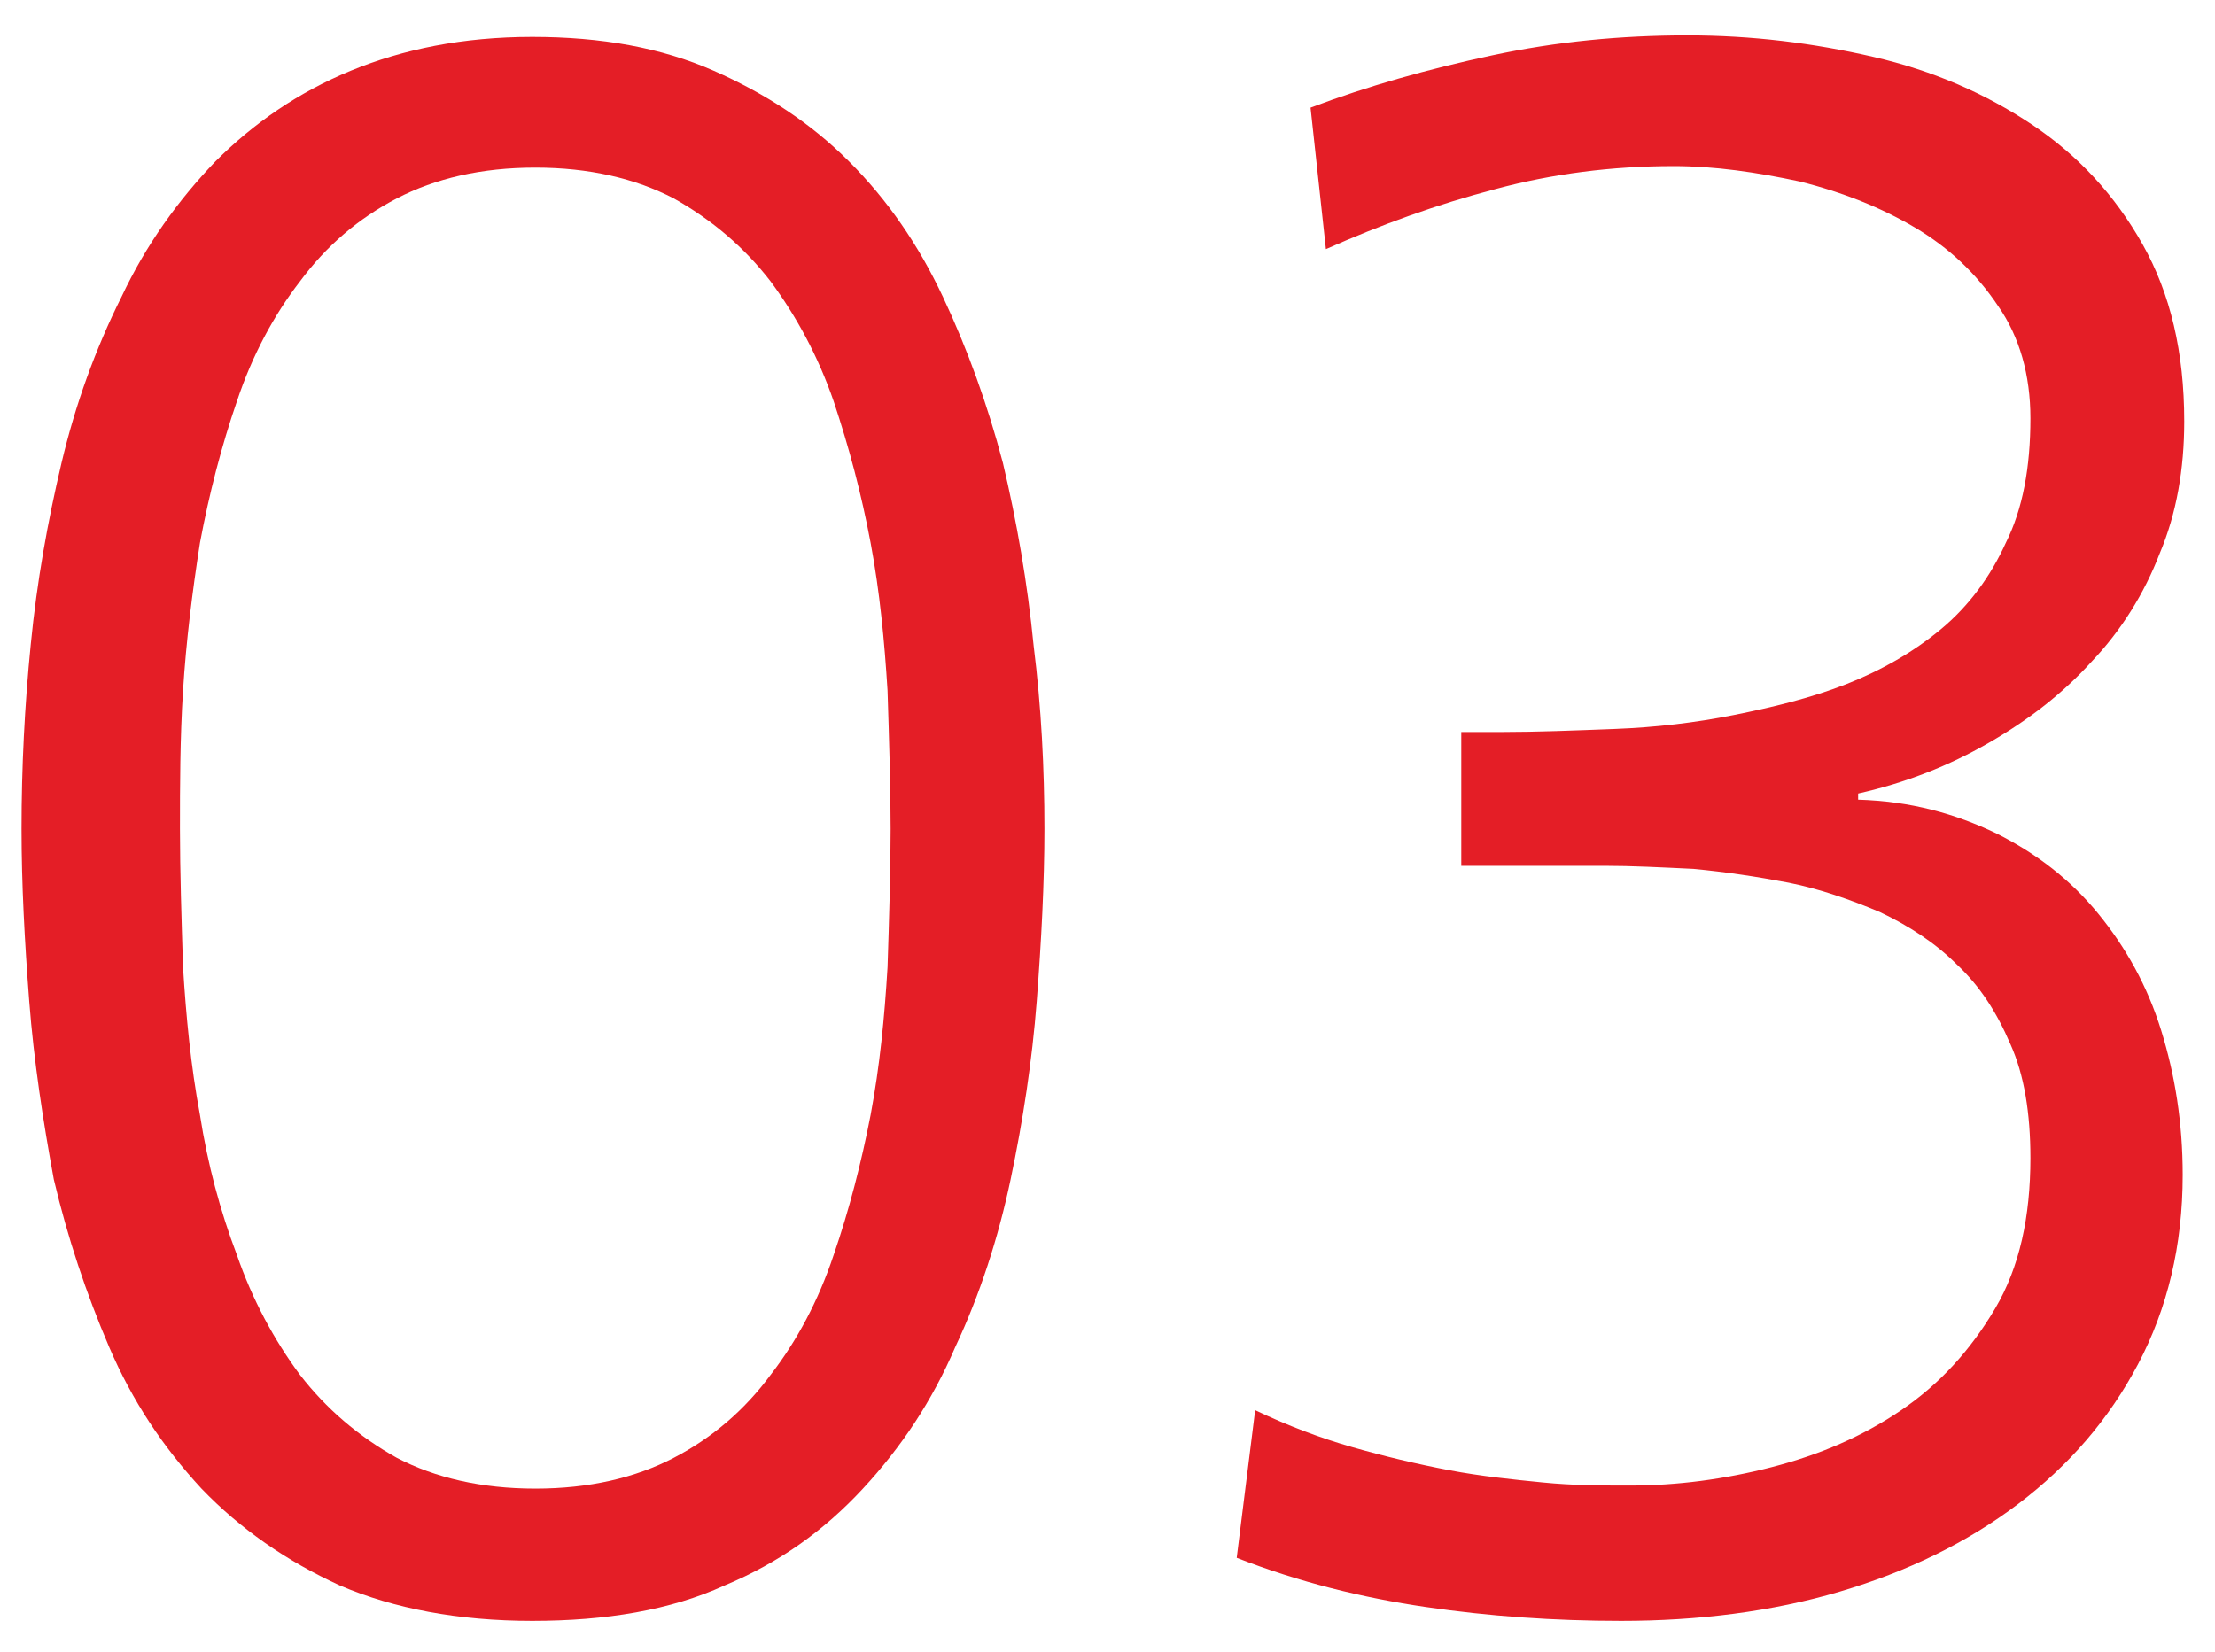 <?xml version="1.0" encoding="utf-8"?>
<!-- Generator: Adobe Illustrator 25.2.0, SVG Export Plug-In . SVG Version: 6.00 Build 0)  -->
<svg version="1.1" id="Layer_1" xmlns="http://www.w3.org/2000/svg" xmlns:xlink="http://www.w3.org/1999/xlink" x="0px" y="0px"
	 viewBox="0 0 144 107.4" style="enable-background:new 0 0 144 107.4;" xml:space="preserve">
<style type="text/css">
	.st0{enable-background:new    ;}
	.st1{fill:#E41E26;}
</style>
<g class="st0">
	<path class="st1" d="M67.9,53.9c0,3.5-0.2,7.3-0.5,11.2c-0.3,3.9-0.9,7.8-1.7,11.6c-0.8,3.8-2,7.5-3.6,10.9c-1.5,3.5-3.5,6.5-6,9.2
		c-2.5,2.7-5.4,4.8-9,6.3c-3.5,1.6-7.7,2.3-12.5,2.3s-9-0.8-12.5-2.3c-3.5-1.6-6.5-3.7-9-6.3c-2.5-2.7-4.5-5.7-6-9.2
		c-1.5-3.5-2.7-7.1-3.6-10.9C2.8,72.9,2.2,69,1.9,65.1c-0.3-3.9-0.5-7.6-0.5-11.2c0-4,0.2-8,0.6-12c0.4-4.1,1.1-8,2-11.8
		c0.9-3.8,2.2-7.4,3.9-10.8c1.6-3.4,3.7-6.3,6.1-8.8c2.5-2.5,5.4-4.5,8.8-5.9s7.3-2.2,11.8-2.2c4.5,0,8.4,0.7,11.8,2.2
		s6.3,3.4,8.8,5.9c2.5,2.5,4.5,5.4,6.1,8.8c1.6,3.4,2.9,7,3.9,10.8c0.9,3.8,1.6,7.8,2,11.9C67.7,46,67.9,50,67.9,53.9z M57.9,53.9
		c0-2.8-0.1-5.8-0.2-9c-0.2-3.2-0.5-6.4-1.1-9.6c-0.6-3.2-1.4-6.2-2.4-9.2c-1-2.9-2.4-5.5-4.1-7.8c-1.7-2.2-3.8-4-6.3-5.4
		c-2.5-1.3-5.5-2-9-2c-3.5,0-6.5,0.7-9,2c-2.5,1.3-4.6,3.1-6.3,5.4c-1.7,2.2-3.1,4.8-4.1,7.8c-1,2.9-1.8,6-2.4,9.2
		c-0.5,3.2-0.9,6.4-1.1,9.6c-0.2,3.2-0.2,6.2-0.2,9c0,2.8,0.1,5.8,0.2,9c0.2,3.2,0.5,6.4,1.1,9.6c0.5,3.2,1.3,6.2,2.4,9.1
		c1,2.9,2.4,5.5,4.1,7.8c1.7,2.2,3.8,4,6.3,5.4c2.5,1.3,5.5,2,9,2c3.5,0,6.5-0.7,9-2c2.5-1.3,4.6-3.1,6.3-5.4
		c1.7-2.2,3.1-4.8,4.1-7.8c1-2.9,1.8-6,2.4-9.1c0.6-3.2,0.9-6.3,1.1-9.6C57.8,59.8,57.9,56.7,57.9,53.9z"/>
	<path class="st1" d="M141.9,76.4c0,4.6-1,8.7-2.9,12.3c-1.9,3.6-4.5,6.6-7.8,9.1c-3.3,2.5-7.2,4.4-11.6,5.7s-9.2,1.9-14.2,1.9
		c-4.4,0-8.6-0.3-12.7-0.9c-4.1-0.6-8.2-1.6-12.3-3.2l1.2-9.6c2.1,1,4.2,1.8,6.3,2.4c2.1,0.6,4.2,1.1,6.3,1.5
		c2.1,0.4,4.1,0.6,6.1,0.8s3.9,0.2,5.7,0.2c3,0,6.1-0.4,9.2-1.2c3.1-0.8,5.9-2,8.4-3.7c2.5-1.7,4.5-3.9,6.1-6.6
		c1.6-2.7,2.3-6,2.3-9.8c0-2.9-0.4-5.4-1.3-7.4c-0.9-2.1-2-3.8-3.5-5.2c-1.4-1.4-3.1-2.5-5-3.4c-1.9-0.8-3.9-1.5-5.9-1.9
		c-2.1-0.4-4.1-0.7-6.2-0.9c-2.1-0.1-4-0.2-5.8-0.2h-9.3v-8.7h2.6c2.3,0,4.8-0.1,7.4-0.2c2.6-0.1,5.2-0.4,7.7-0.9
		c2.5-0.5,5-1.1,7.3-2c2.3-0.9,4.4-2.1,6.2-3.6c1.8-1.5,3.2-3.4,4.2-5.6c1.1-2.2,1.6-4.9,1.6-8.1c0-2.8-0.7-5.3-2.1-7.3
		c-1.4-2.1-3.2-3.8-5.4-5.1c-2.2-1.3-4.7-2.3-7.5-3c-2.8-0.6-5.5-1-8.2-1c-4,0-7.9,0.5-11.6,1.5c-3.8,1-7.4,2.3-11,3.9L85.2,7
		c3.7-1.4,7.6-2.5,11.8-3.4c4.2-0.9,8.4-1.3,12.7-1.3c4.2,0,8.2,0.5,12.1,1.4c3.9,0.9,7.3,2.4,10.3,4.4c3,2,5.4,4.6,7.2,7.8
		c1.8,3.2,2.7,7,2.7,11.5c0,3.1-0.5,6-1.6,8.6c-1,2.6-2.5,5-4.4,7c-1.9,2.1-4.1,3.8-6.7,5.3c-2.6,1.5-5.4,2.6-8.5,3.3v0.4
		c3.4,0.1,6.3,0.9,9,2.2c2.6,1.3,4.8,3,6.6,5.2c1.8,2.2,3.2,4.7,4.1,7.6C141.4,69.9,141.9,73,141.9,76.4z"/>
</g>
</svg>
